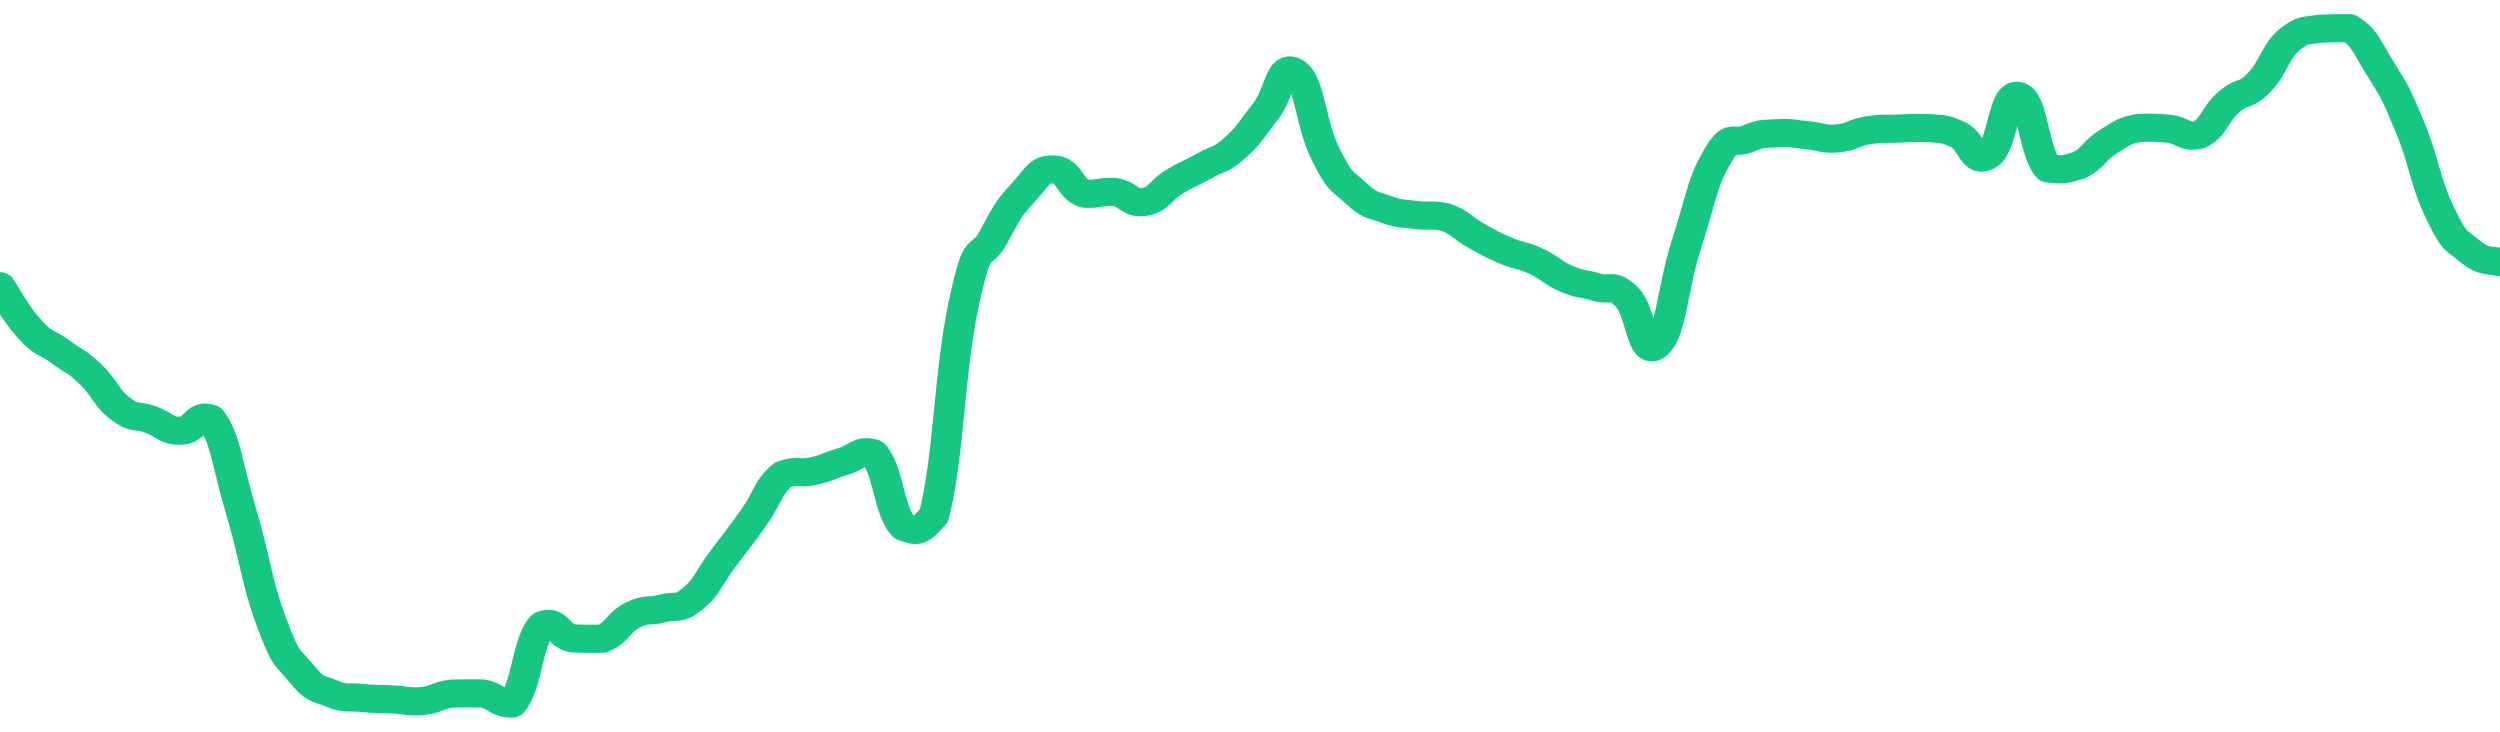 <svg height="48px" width="164px" viewBox="0 0 164 52" preserveAspectRatio="none" xmlns="http://www.w3.org/2000/svg"><path d="M 0.0 20.341 C 0.494 21.111 0.988 22.261 1.976 23.423 C 2.964 24.586 2.964 24.2 3.952 24.991 C 4.94 25.781 4.94 25.571 5.928 26.585 C 6.916 27.598 6.916 28.237 7.904 29.045 C 8.892 29.852 8.892 29.421 9.88 29.814 C 10.867 30.206 10.867 30.627 11.855 30.613 C 12.843 30.6 12.843 29.335 13.831 29.761 C 14.819 31.185 14.819 32.716 15.807 36.309 C 16.795 39.902 16.795 41.25 17.783 44.133 C 18.771 47.017 18.771 46.557 19.759 47.842 C 20.747 49.128 20.747 48.837 21.735 49.277 C 22.723 49.716 22.723 49.494 23.711 49.6 C 24.699 49.706 24.699 49.644 25.687 49.7 C 26.675 49.757 26.675 49.889 27.663 49.826 C 28.651 49.724 28.651 49.428 29.639 49.291 C 30.627 49.269 30.627 49.269 31.614 49.277 C 32.602 49.454 32.602 50.0 33.59 50.0 C 34.578 48.791 34.578 45.6 35.566 44.441 C 36.554 43.98 36.554 45.127 37.542 45.364 C 38.53 45.401 38.53 45.401 39.518 45.389 C 40.506 44.978 40.506 44.26 41.494 43.723 C 42.482 43.185 42.482 43.532 43.47 43.238 C 44.458 42.944 44.458 43.427 45.446 42.546 C 46.434 41.666 46.434 41.139 47.422 39.716 C 48.41 38.293 48.41 38.351 49.398 36.855 C 50.386 35.358 50.386 34.575 51.373 33.731 C 52.361 33.356 52.361 33.717 53.349 33.481 C 54.337 33.245 54.337 33.103 55.325 32.787 C 56.313 32.472 56.313 31.934 57.301 32.218 C 58.289 33.38 58.289 36.32 59.277 37.434 C 60.265 37.814 60.265 37.814 61.253 36.673 C 62.241 32.702 62.241 26.525 63.229 21.553 C 64.217 16.58 64.217 18.768 65.205 16.783 C 66.193 14.798 66.193 14.795 67.181 13.612 C 68.169 12.429 68.169 12.012 69.157 12.05 C 70.145 12.088 70.145 13.367 71.133 13.765 C 72.12 13.826 72.12 13.583 73.108 13.644 C 74.096 13.789 74.096 14.531 75.084 14.345 C 76.072 14.159 76.072 13.543 77.06 12.9 C 78.048 12.257 78.048 12.372 79.036 11.773 C 80.024 11.174 80.024 11.455 81.012 10.503 C 82 9.552 82.0 9.306 82.988 7.967 C 83.976 6.628 83.976 4.41 84.964 5.148 C 85.952 5.885 85.952 8.78 86.94 10.917 C 87.928 13.053 87.928 12.707 88.916 13.693 C 89.904 14.679 89.904 14.466 90.892 14.861 C 91.88 15.257 91.88 15.128 92.867 15.274 C 93.855 15.42 93.855 15.188 94.843 15.446 C 95.831 15.812 95.831 16.145 96.819 16.737 C 97.807 17.33 97.807 17.36 98.795 17.817 C 99.783 18.275 99.783 18.071 100.771 18.567 C 101.759 19.064 101.759 19.346 102.747 19.805 C 103.735 20.264 103.735 20.084 104.723 20.403 C 105.711 20.722 105.711 20.064 106.699 21.081 C 107.687 22.11 107.687 25.464 108.675 24.517 C 109.663 23.569 109.663 20.625 110.651 17.291 C 111.639 13.958 111.639 13.036 112.627 11.183 C 113.614 9.33 113.614 10.309 114.602 9.88 C 115.59 9.451 115.59 9.536 116.578 9.468 C 117.566 9.401 117.566 9.517 118.554 9.609 C 119.542 9.701 119.542 9.921 120.53 9.836 C 121.518 9.75 121.518 9.441 122.506 9.267 C 123.494 9.093 123.494 9.183 124.482 9.141 C 125.47 9.098 125.47 9.075 126.458 9.097 C 127.446 9.202 127.446 9.076 128.434 9.562 C 129.422 10.049 129.422 11.73 130.41 11.044 C 131.398 10.357 131.398 6.584 132.386 6.816 C 133.373 7.048 133.373 10.737 134.361 11.972 C 135.349 12.079 135.349 12.079 136.337 11.759 C 137.325 11.281 137.325 10.726 138.313 10.059 C 139.301 9.393 139.301 9.322 140.289 9.093 C 141.277 9.067 141.277 9.067 142.265 9.144 C 143.253 9.268 143.253 9.811 144.241 9.589 C 145.229 9.115 145.229 8.181 146.217 7.25 C 147.205 6.319 147.205 6.969 148.193 5.866 C 149.181 4.762 149.181 3.793 150.169 2.837 C 151.157 2.0 151.157 2.25 152.145 2.041 C 153.133 2.0 153.133 2.0 154.12 2.0 C 155.108 2.685 155.108 3.037 156.096 4.78 C 157.084 6.524 157.084 6.397 158.072 8.973 C 159.06 11.55 159.06 12.867 160.048 15.086 C 161.036 17.305 161.036 16.961 162.024 17.849 C 163.012 18.737 163.506 18.441 164.0 18.638" stroke-width="2" stroke="#16C784" fill="transparent" vector-effect="non-scaling-stroke" stroke-linejoin="round" stroke-linecap="round"/></svg>